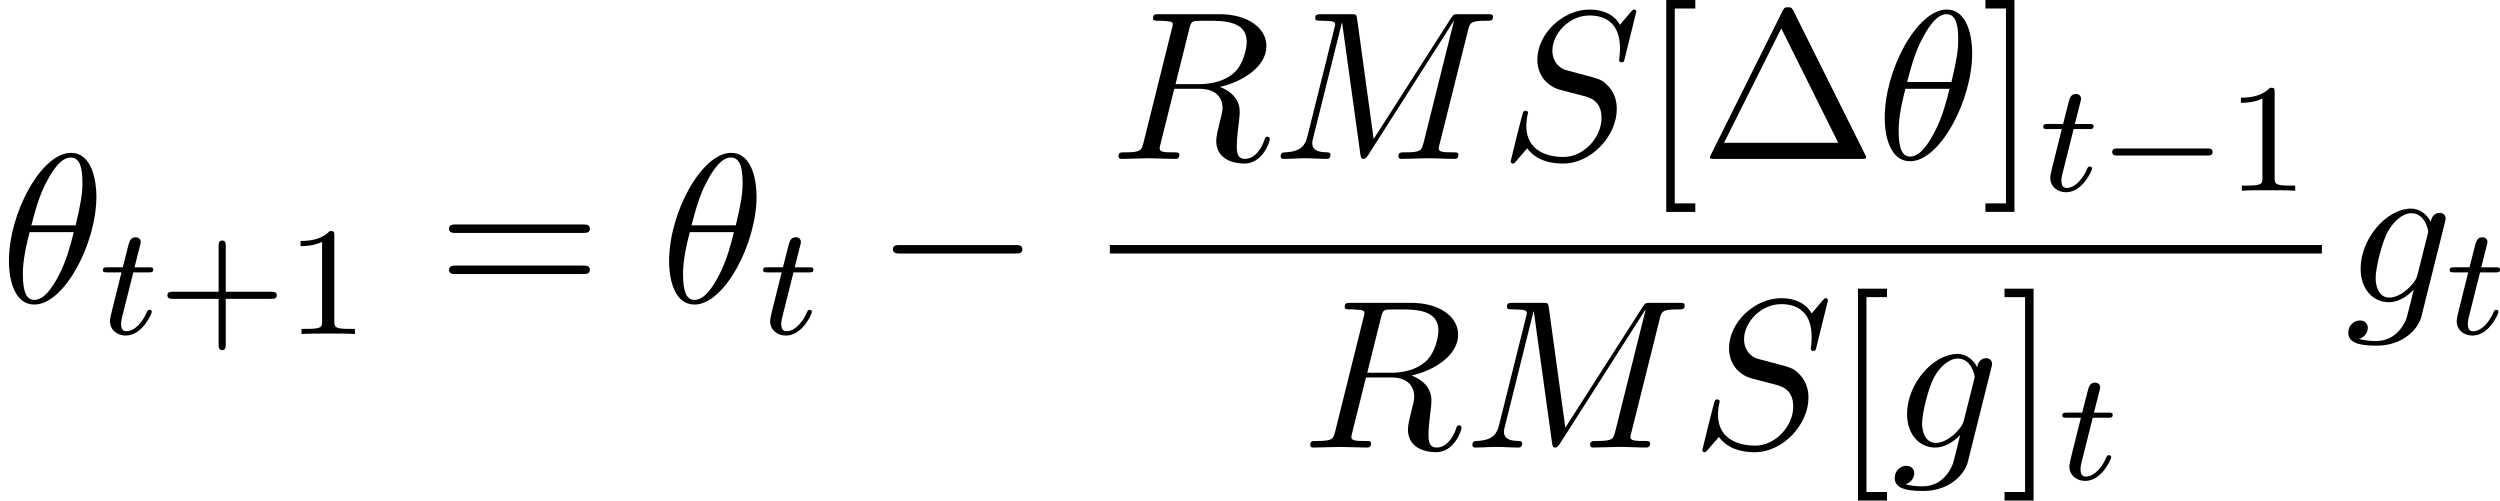 <svg height="43.115" viewBox="53.798 57.783 128.728 25.772" width="215.351" xmlns="http://www.w3.org/2000/svg" xmlns:xlink="http://www.w3.org/1999/xlink"><defs><path d="M5.57-1.81c.13 0 .304 0 .304-.183s-.175-.183-.303-.183H1.005c-.127 0-.303 0-.303.183s.177.184.304.184H5.57z" id="g0-0"/><path d="M4.964-5.455c0-.72-.197-2.236-1.31-2.236C2.14-7.69.46-4.616.46-2.117.458-1.09.775.12 1.768.12c1.537 0 3.196-3.13 3.196-5.575zM1.614-3.96c.186-.698.404-1.57.84-2.345.295-.535.7-1.146 1.19-1.146.534 0 .6.697.6 1.32 0 .534-.088 1.09-.35 2.17h-2.28zm2.182.35c-.12.5-.35 1.428-.763 2.214C2.65-.656 2.236-.12 1.767-.12c-.36 0-.59-.316-.59-1.33 0-.46.067-1.092.35-2.16h2.27z" id="g3-18"/><path d="M10.102-6.61c.098-.394.12-.503.938-.503.25 0 .35 0 .35-.218 0-.12-.11-.12-.295-.12h-1.44c-.284 0-.295 0-.426.206l-3.983 6.22-.85-6.176c-.033-.25-.055-.25-.34-.25H2.565c-.208 0-.328 0-.328.206 0 .13.1.13.317.13.142 0 .338.012.47.023.173.02.24.054.24.174 0 .043-.012.076-.045.207L1.833-1.155c-.11.436-.295.785-1.178.818-.055 0-.197.01-.197.207 0 .097.066.13.153.13.35 0 .732-.033 1.092-.033.37 0 .763.033 1.123.033.055 0 .197 0 .197-.218 0-.12-.12-.12-.197-.12-.62-.01-.74-.23-.74-.48 0-.077.01-.13.042-.25L3.61-7.016h.012L4.56-.25c.022.13.033.25.164.25.12 0 .185-.12.24-.196L9.37-7.102h.012l-1.56 6.25c-.11.427-.13.514-.993.514-.186 0-.306 0-.306.207 0 .13.13.13.163.13.306 0 1.048-.033 1.353-.033.447 0 .916.033 1.364.033.065 0 .207 0 .207-.218 0-.12-.097-.12-.305-.12-.403 0-.71 0-.71-.197 0-.043 0-.065.056-.26l1.452-5.816z" id="g3-77"/><path d="M4.09-6.698c.066-.262.1-.37.306-.404.1-.01.448-.01.666-.01.774 0 1.985 0 1.985 1.08 0 .37-.174 1.123-.6 1.548-.283.284-.862.633-1.843.633H3.382l.71-2.848zm1.572 2.99c1.102-.24 2.4-1.005 2.4-2.107 0-.938-.982-1.636-2.41-1.636H2.54c-.218 0-.317 0-.317.217 0 .12.1.12.306.12.023 0 .23 0 .415.022.197.02.295.032.295.174 0 .043-.01.076-.044.207L1.736-.85c-.11.425-.132.512-.994.512-.197 0-.295 0-.295.218 0 .12.13.12.153.12.305 0 1.07-.033 1.375-.033S3.055 0 3.36 0c.087 0 .218 0 .218-.218 0-.12-.098-.12-.305-.12-.404 0-.71 0-.71-.197 0-.065.022-.12.033-.185l.72-2.89h1.3c.99 0 1.188.61 1.188.992 0 .163-.088.502-.153.753-.075.305-.174.71-.174.927C5.476.24 6.786.24 6.926.24c.93 0 1.31-1.102 1.31-1.255 0-.13-.12-.13-.13-.13-.1 0-.12.076-.142.152C7.69-.185 7.222 0 6.97 0c-.36 0-.435-.24-.435-.665 0-.34.065-.895.11-1.244.02-.152.042-.36.042-.512 0-.84-.73-1.178-1.025-1.287z" id="g3-82"/><path d="M7.036-7.582c0-.033-.02-.11-.12-.11-.054 0-.065.012-.196.165l-.524.622c-.283-.513-.85-.786-1.56-.786-1.385 0-2.694 1.254-2.694 2.574 0 .883.578 1.385 1.134 1.55l1.168.304c.403.098 1.003.262 1.003 1.157 0 .98-.894 2.007-1.963 2.007-.7 0-1.91-.24-1.91-1.593 0-.263.055-.525.066-.59.01-.044.022-.055.022-.076 0-.11-.077-.12-.13-.12s-.077.01-.11.043C1.178-2.39.567.097.567.13c0 .066.055.11.12.11C.742.24.753.23.884.076l.534-.62c.47.63 1.21.784 1.844.784 1.483 0 2.77-1.45 2.77-2.804 0-.752-.37-1.123-.534-1.276-.25-.25-.414-.295-1.385-.545-.24-.066-.633-.175-.73-.197-.296-.098-.667-.414-.667-.993 0-.883.873-1.81 1.91-1.81.905 0 1.57.47 1.57 1.69 0 .35-.043.546-.043.61 0 .012 0 .11.13.11.11 0 .12-.032.164-.218l.59-2.39z" id="g3-83"/><path d="M5.138-4.113c.01-.065.033-.12.033-.196 0-.185-.13-.294-.315-.294-.11 0-.404.077-.448.47-.196-.404-.578-.688-1.014-.688C2.15-4.822.796-3.295.796-1.724.796-.644 1.462 0 2.246 0c.645 0 1.158-.513 1.267-.633l.01.01c-.228.972-.36 1.42-.36 1.44-.043.1-.414 1.18-1.57 1.18-.208 0-.568-.012-.873-.11.327-.098.447-.382.447-.567 0-.175-.12-.382-.414-.382-.24 0-.59.197-.59.633 0 .448.404.666 1.452.666 1.363 0 2.15-.85 2.312-1.505l1.21-4.843zM3.72-1.396c-.065.283-.316.556-.556.763-.23.197-.568.393-.884.393-.545 0-.71-.567-.71-1.004 0-.523.317-1.81.612-2.367.294-.535.763-.972 1.222-.972.72 0 .872.884.872.938s-.02.12-.032.164L3.72-1.396z" id="g3-103"/><path d="M3.475-1.81h2.343c.112 0 .287 0 .287-.183s-.175-.183-.287-.183H3.475v-2.35c0-.113 0-.288-.183-.288s-.184.175-.184.287v2.35H.758c-.112 0-.288 0-.288.184s.176.184.287.184h2.35V.543c0 .112 0 .287.185.287s.183-.176.183-.288v-2.35z" id="g4-43"/><path d="M2.503-5.077c0-.215-.016-.223-.232-.223-.325.32-.748.51-1.505.51v.263c.215 0 .646 0 1.108-.215v4.088c0 .295-.024.39-.78.39h-.28V0c.327-.024 1.012-.024 1.37-.024s1.053 0 1.38.024v-.263h-.28c-.756 0-.78-.096-.78-.39v-4.424z" id="g4-49"/><path d="M1.76-3.172h.782c.152 0 .248 0 .248-.152 0-.11-.104-.11-.24-.11h-.725l.287-1.133c.032-.12.032-.16.032-.167 0-.168-.128-.247-.263-.247-.27 0-.326.214-.414.573l-.247.972H.453c-.15 0-.255 0-.255.15 0 .113.103.113.238.113h.718L.676-1.26C.63-1.06.56-.78.56-.67c0 .48.39.75.813.75.854 0 1.34-1.124 1.34-1.22 0-.087-.072-.103-.12-.103-.087 0-.095.032-.15.15-.16.384-.56.95-1.045.95-.168 0-.263-.112-.263-.375 0-.15.024-.24.048-.343l.58-2.312z" id="g2-116"/><path d="M7.19-2.51c.185 0 .38 0 .38-.217s-.195-.218-.38-.218H1.286c-.185 0-.382 0-.382.218s.197.218.382.218H7.19z" id="g1-0"/><path d="M4.822-7.615c-.077-.14-.098-.196-.284-.196s-.207.054-.283.195L.567-.218c-.054.098-.054.12-.054.13C.513 0 .578 0 .753 0h7.57c.175 0 .24 0 .24-.087 0-.01 0-.033-.054-.13L4.82-7.616zm-.633.895L7.123-.83h-5.88L4.19-6.72z" id="g5-1"/><path d="M7.495-3.567c.163 0 .37 0 .37-.218s-.207-.22-.36-.22H.97c-.152 0-.36 0-.36.22s.208.218.372.218h6.513zm.01 2.116c.153 0 .36 0 .36-.22s-.207-.217-.37-.217H.982c-.164 0-.37 0-.37.218s.206.22.36.22h6.533z" id="g5-61"/><path d="M2.782 2.727V2.29H1.724V-7.744h1.058v-.437H1.287v10.91h1.495z" id="g5-91"/><path d="M1.735-8.182H.24v.437h1.058V2.29H.24v.437h1.495v-10.91z" id="g5-93"/></defs><g id="page1"><use x="53.798" xlink:href="#g3-18" y="73.345"/><use x="58.9" xlink:href="#g2-116" y="74.981"/><use x="61.947" xlink:href="#g4-43" y="74.981"/><use x="68.509" xlink:href="#g4-49" y="74.981"/><use x="76.307" xlink:href="#g5-61" y="73.345"/><use x="87.791" xlink:href="#g3-18" y="73.345"/><use x="92.893" xlink:href="#g2-116" y="74.981"/><use x="98.873" xlink:href="#g1-0" y="73.345"/><use x="110.946" xlink:href="#g3-82" y="65.965"/><use x="119.283" xlink:href="#g3-77" y="65.965"/><use x="131.016" xlink:href="#g3-83" y="65.965"/><use x="138.309" xlink:href="#g5-91" y="65.965"/><use x="141.328" xlink:href="#g5-1" y="65.965"/><use x="150.385" xlink:href="#g3-18" y="65.965"/><use x="155.79" xlink:href="#g5-93" y="65.965"/><use x="158.809" xlink:href="#g2-116" y="67.602"/><use x="161.856" xlink:href="#g0-0" y="67.602"/><use x="168.418" xlink:href="#g4-49" y="67.602"/><path d="M110.946 70.4h62.41v.436h-62.41z"/><use x="120.817" xlink:href="#g3-82" y="80.828"/><use x="129.153" xlink:href="#g3-77" y="80.828"/><use x="140.886" xlink:href="#g3-83" y="80.828"/><use x="148.18" xlink:href="#g5-91" y="80.828"/><use x="151.199" xlink:href="#g3-103" y="80.828"/><use x="156.774" xlink:href="#g5-93" y="80.828"/><use x="159.793" xlink:href="#g2-116" y="82.465"/><use x="174.553" xlink:href="#g3-103" y="73.345"/><use x="179.736" xlink:href="#g2-116" y="74.981"/></g><script type="text/ecmascript">if(window.parent.postMessage)window.parent.postMessage(&quot;12.81086|161.51341|32.33618|&quot;+window.location,&quot;*&quot;);</script></svg>